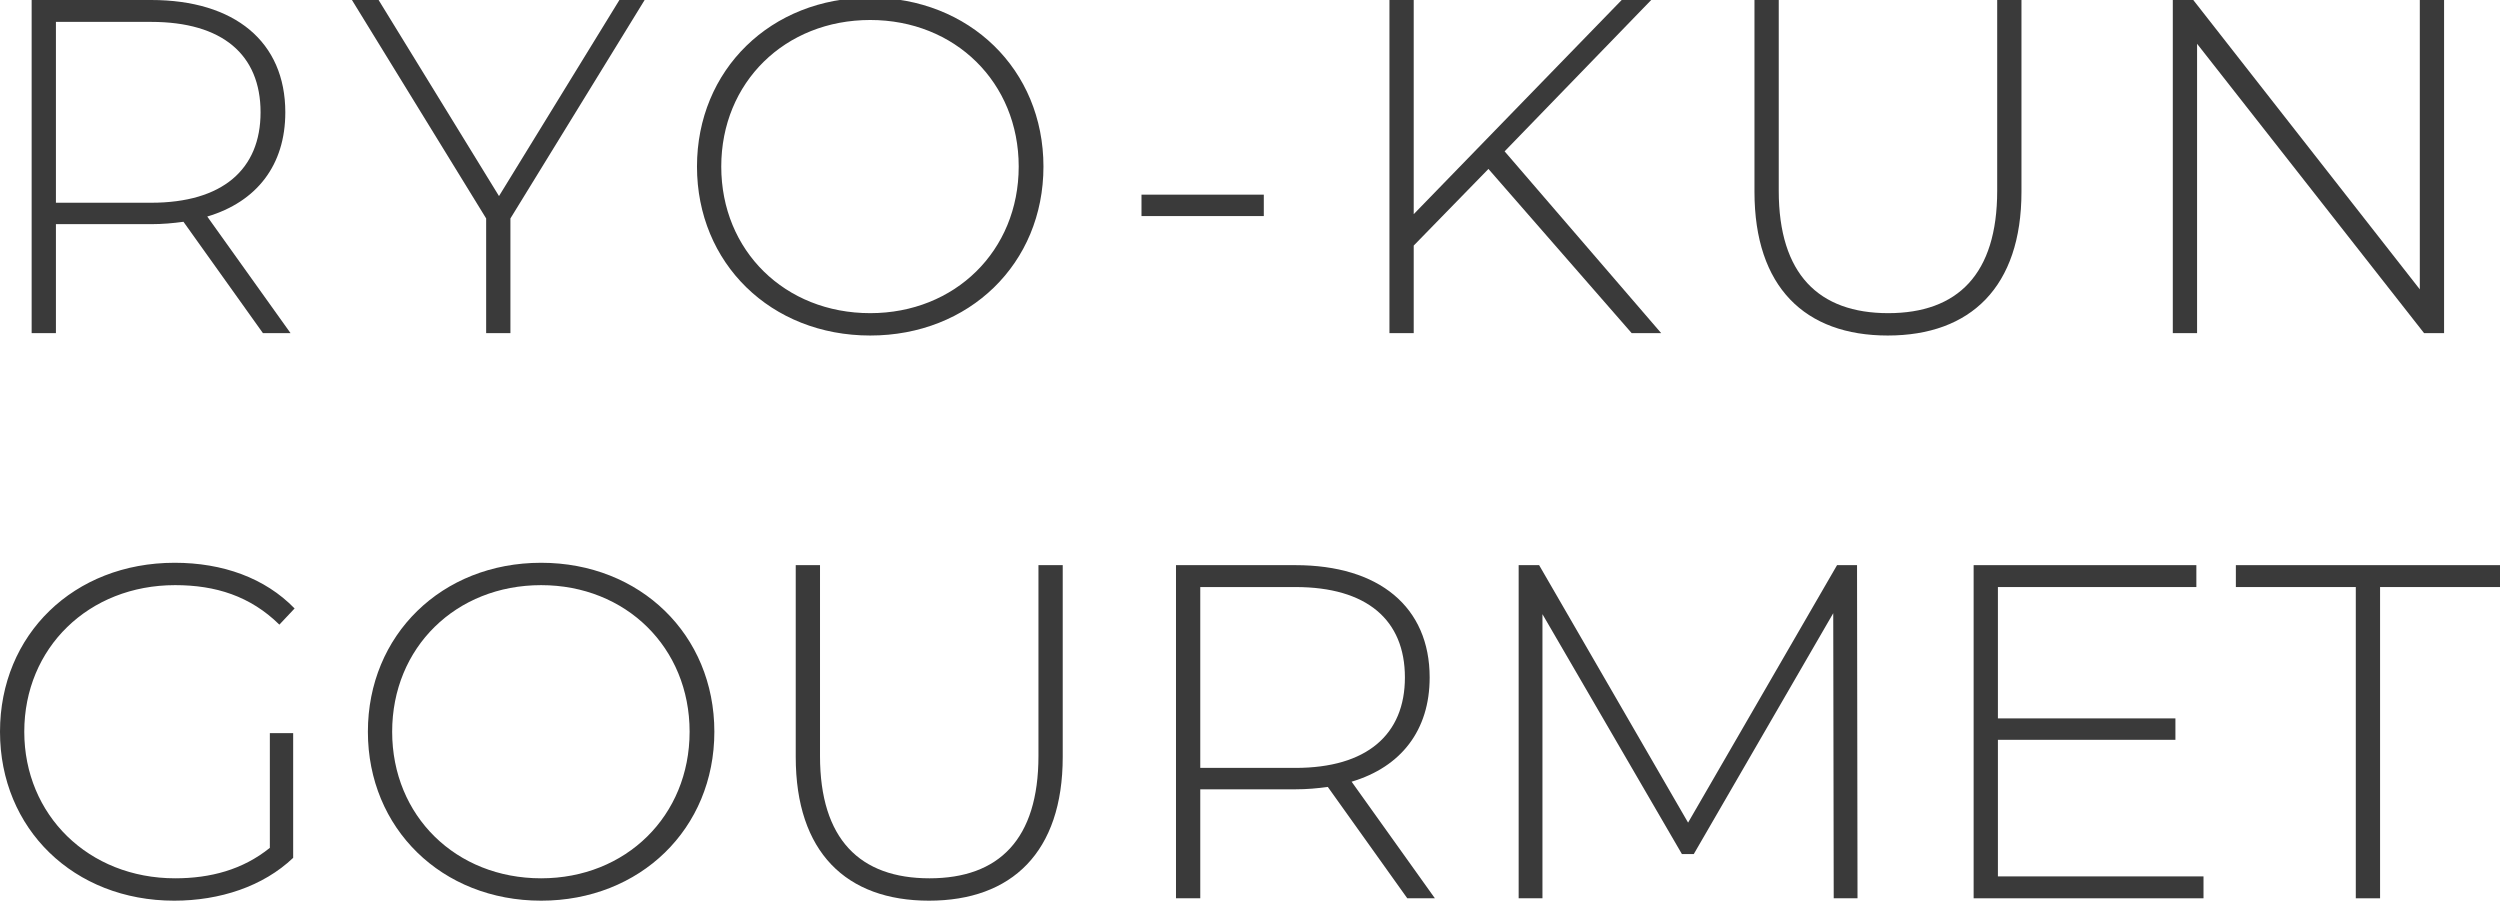 <?xml version="1.0" encoding="iso-8859-1"?>
<!-- Generator: Adobe Illustrator 18.0.0, SVG Export Plug-In . SVG Version: 6.00 Build 0)  -->
<!DOCTYPE svg PUBLIC "-//W3C//DTD SVG 1.1//EN" "http://www.w3.org/Graphics/SVG/1.1/DTD/svg11.dtd">
<svg version="1.1" id="&#x30EC;&#x30A4;&#x30E4;&#x30FC;_1" xmlns:x="http://ns.adobe.com/Extensibility/1.0/" xmlns:i="http://ns.adobe.com/AdobeIllustrator/10.0/" xmlns:graph="http://ns.adobe.com/Graphs/1.0/"
	 xmlns="http://www.w3.org/2000/svg" xmlns:xlink="http://www.w3.org/1999/xlink" xmlns:a="http://ns.adobe.com/AdobeSVGViewerExtensions/3.0/"
	 x="0px" y="0px" viewBox="0 0 168.096 60.56" style="enable-background:new 0 0 168.096 60.56;" xml:space="preserve">
<path style="fill:#3A3A3A;" d="M3.76,13.632V1.472h6.4c4.8,0,7.36,2.208,7.36,6.08c0,3.84-2.56,6.08-7.36,6.08H3.76z M19.536,22.4
	l-5.6-7.84c3.328-0.992,5.248-3.456,5.248-7.008C19.184,2.816,15.792,0,10.16,0H2.128v22.4H3.76v-7.328h6.4
	c0.768,0,1.472-0.064,2.176-0.16L17.68,22.4H19.536z"/>
<polygon style="fill:#3A3A3A;" points="43.344,0 41.648,0 33.552,13.184 25.456,0 23.664,0 32.688,14.688 32.688,22.4 34.32,22.4 
	34.32,14.688 "/>
<path style="fill:#3A3A3A;" d="M58.512,21.056c-5.728,0-10.016-4.192-10.016-9.856s4.288-9.856,10.016-9.856
	c5.696,0,9.984,4.192,9.984,9.856S64.208,21.056,58.512,21.056z M58.512,22.56c6.656,0,11.648-4.832,11.648-11.36
	c0-6.528-4.992-11.36-11.648-11.36c-6.688,0-11.648,4.864-11.648,11.36C46.864,17.696,51.824,22.56,58.512,22.56z"/>
<rect x="76.752" y="13.088" style="fill:#3A3A3A;" width="8.224" height="1.44"/>
<polygon style="fill:#3A3A3A;" points="109.712,22.4 111.696,22.4 101.168,10.176 111.024,0 109.04,0 95.056,14.4 95.056,0 
	93.424,0 93.424,22.4 95.056,22.4 95.056,16.512 100.08,11.36 "/>
<path style="fill:#3A3A3A;" d="M126.928,22.56c5.568,0,8.992-3.264,8.992-9.664V0h-1.632v12.832c0,5.6-2.656,8.224-7.328,8.224
	s-7.36-2.624-7.36-8.224V0h-1.632v12.896C117.968,19.296,121.36,22.56,126.928,22.56z"/>
<polygon style="fill:#3A3A3A;" points="162.704,0 162.704,19.456 147.472,0 146.096,0 146.096,22.4 147.728,22.4 147.728,2.944 
	162.992,22.4 164.336,22.4 164.336,0 "/>
<path style="fill:#3A3A3A;" d="M18.144,57.008c-1.824,1.472-4,2.048-6.368,2.048c-5.824,0-10.144-4.256-10.144-9.856
	c0-5.632,4.32-9.856,10.144-9.856c2.72,0,5.056,0.736,7.008,2.656l1.024-1.088c-1.984-2.048-4.832-3.072-8.064-3.072
	C4.96,37.84,0,42.672,0,49.2c0,6.528,4.96,11.36,11.712,11.36c3.072,0,5.984-0.96,8-2.88v-8.384h-1.568V57.008z"/>
<path style="fill:#3A3A3A;" d="M36.384,59.056c-5.728,0-10.016-4.192-10.016-9.856s4.288-9.856,10.016-9.856
	c5.696,0,9.984,4.192,9.984,9.856S42.08,59.056,36.384,59.056z M36.384,60.56c6.656,0,11.648-4.832,11.648-11.36
	c0-6.528-4.992-11.36-11.648-11.36c-6.688,0-11.648,4.864-11.648,11.36C24.736,55.696,29.696,60.56,36.384,60.56z"/>
<path style="fill:#3A3A3A;" d="M62.464,60.56c5.568,0,8.992-3.264,8.992-9.664V38h-1.632v12.832c0,5.6-2.656,8.224-7.328,8.224
	s-7.36-2.624-7.36-8.224V38h-1.632v12.896C53.504,57.296,56.896,60.56,62.464,60.56z"/>
<path style="fill:#3A3A3A;" d="M80.704,51.632v-12.16h6.4c4.8,0,7.36,2.208,7.36,6.08c0,3.84-2.56,6.08-7.36,6.08H80.704z
	 M96.48,60.4l-5.6-7.84c3.328-0.992,5.248-3.456,5.248-7.008c0-4.736-3.392-7.552-9.024-7.552h-8.032v22.4h1.632v-7.328h6.4
	c0.768,0,1.472-0.064,2.176-0.16l5.344,7.488H96.48z"/>
<polygon style="fill:#3A3A3A;" points="124.896,60.4 124.864,38 123.52,38 113.504,55.312 103.488,38 102.112,38 102.112,60.4 
	103.712,60.4 103.712,41.296 113.088,57.424 113.888,57.424 123.264,41.232 123.296,60.4 "/>
<polygon style="fill:#3A3A3A;" points="134.336,58.928 134.336,49.744 146.272,49.744 146.272,48.304 134.336,48.304 
	134.336,39.472 147.68,39.472 147.68,38 132.704,38 132.704,60.4 148.16,60.4 148.16,58.928 "/>
<polygon style="fill:#3A3A3A;" points="158.4,60.4 160.032,60.4 160.032,39.472 168.096,39.472 168.096,38 150.336,38 
	150.336,39.472 158.4,39.472 "/>
</svg>
